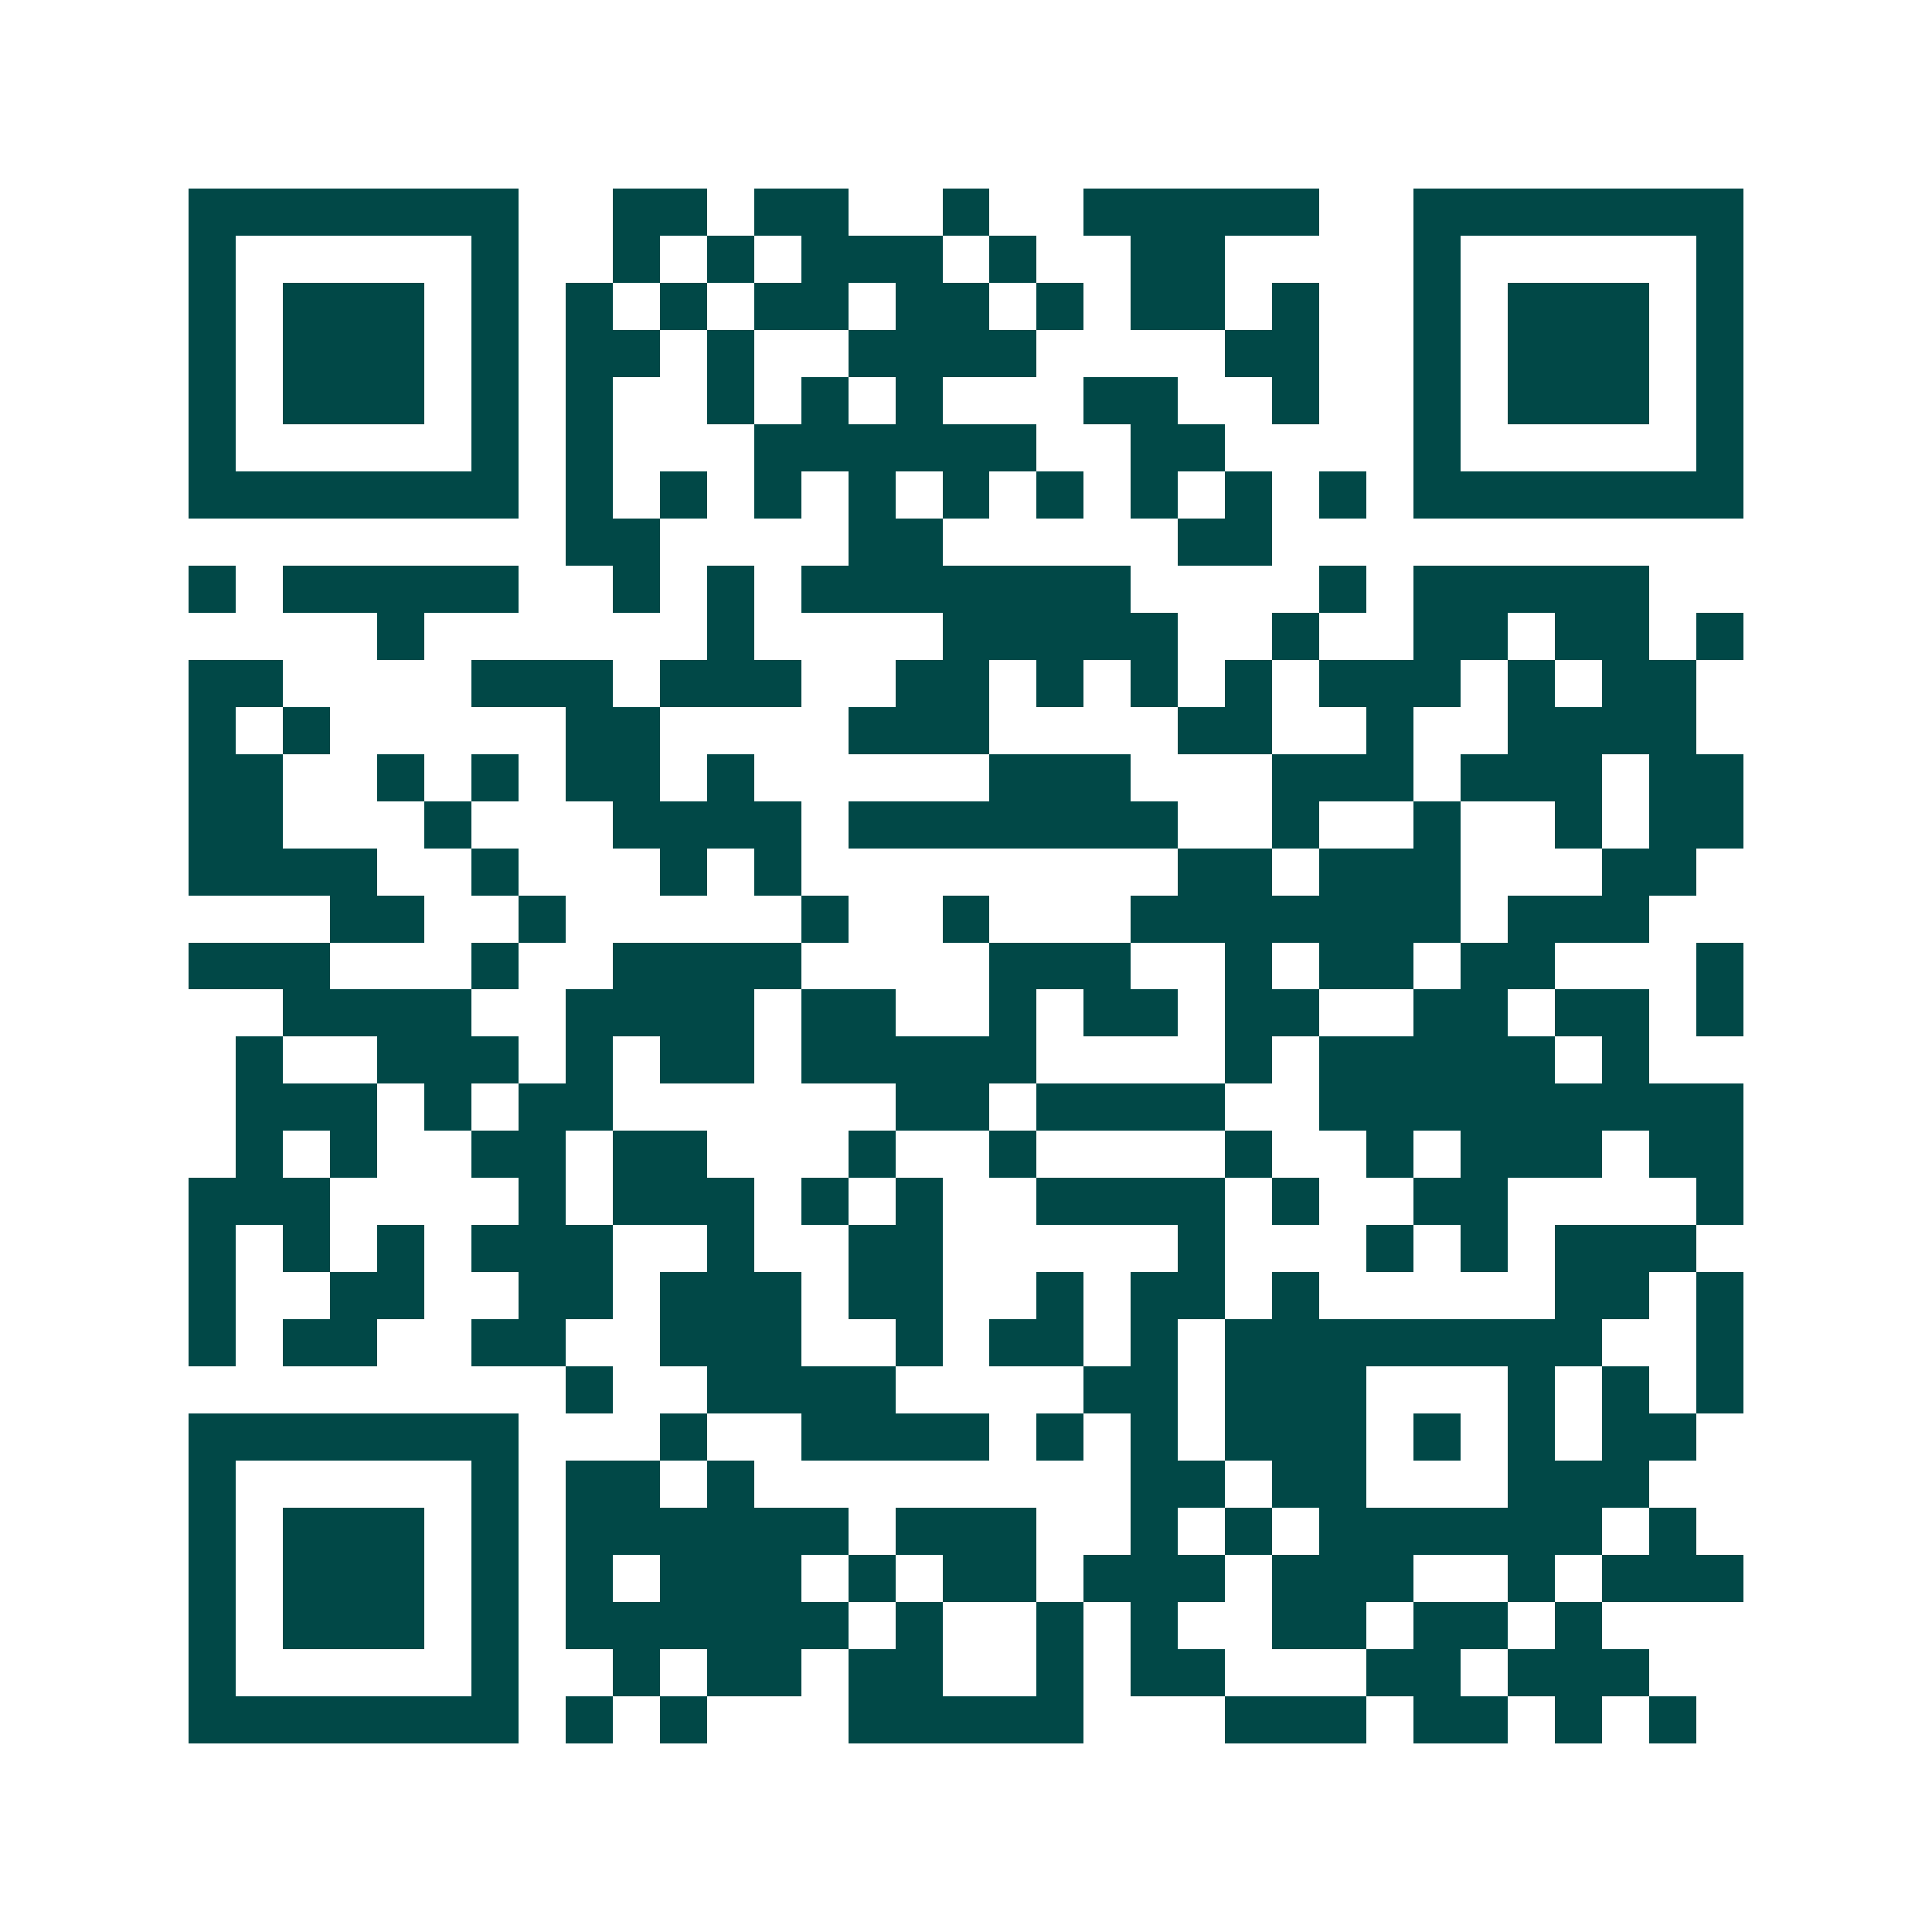 <svg xmlns="http://www.w3.org/2000/svg" width="200" height="200" viewBox="0 0 41 41" shape-rendering="crispEdges"><path fill="#ffffff" d="M0 0h41v41H0z"/><path stroke="#014847" d="M4 4.5h7m2 0h2m1 0h2m2 0h1m2 0h5m2 0h7M4 5.5h1m5 0h1m2 0h1m1 0h1m1 0h3m1 0h1m2 0h2m4 0h1m5 0h1M4 6.5h1m1 0h3m1 0h1m1 0h1m1 0h1m1 0h2m1 0h2m1 0h1m1 0h2m1 0h1m2 0h1m1 0h3m1 0h1M4 7.5h1m1 0h3m1 0h1m1 0h2m1 0h1m2 0h4m4 0h2m2 0h1m1 0h3m1 0h1M4 8.5h1m1 0h3m1 0h1m1 0h1m2 0h1m1 0h1m1 0h1m3 0h2m2 0h1m2 0h1m1 0h3m1 0h1M4 9.5h1m5 0h1m1 0h1m3 0h6m2 0h2m4 0h1m5 0h1M4 10.5h7m1 0h1m1 0h1m1 0h1m1 0h1m1 0h1m1 0h1m1 0h1m1 0h1m1 0h1m1 0h7M12 11.5h2m4 0h2m5 0h2M4 12.5h1m1 0h5m2 0h1m1 0h1m1 0h7m4 0h1m1 0h5M8 13.5h1m6 0h1m4 0h5m2 0h1m2 0h2m1 0h2m1 0h1M4 14.5h2m4 0h3m1 0h3m2 0h2m1 0h1m1 0h1m1 0h1m1 0h3m1 0h1m1 0h2M4 15.5h1m1 0h1m5 0h2m4 0h3m4 0h2m2 0h1m2 0h4M4 16.5h2m2 0h1m1 0h1m1 0h2m1 0h1m5 0h3m3 0h3m1 0h3m1 0h2M4 17.5h2m3 0h1m3 0h4m1 0h7m2 0h1m2 0h1m2 0h1m1 0h2M4 18.5h4m2 0h1m3 0h1m1 0h1m8 0h2m1 0h3m3 0h2M7 19.5h2m2 0h1m5 0h1m2 0h1m3 0h7m1 0h3M4 20.5h3m3 0h1m2 0h4m4 0h3m2 0h1m1 0h2m1 0h2m3 0h1M6 21.5h4m2 0h4m1 0h2m2 0h1m1 0h2m1 0h2m2 0h2m1 0h2m1 0h1M5 22.5h1m2 0h3m1 0h1m1 0h2m1 0h5m4 0h1m1 0h5m1 0h1M5 23.5h3m1 0h1m1 0h2m6 0h2m1 0h4m2 0h9M5 24.5h1m1 0h1m2 0h2m1 0h2m3 0h1m2 0h1m4 0h1m2 0h1m1 0h3m1 0h2M4 25.5h3m4 0h1m1 0h3m1 0h1m1 0h1m2 0h4m1 0h1m2 0h2m4 0h1M4 26.5h1m1 0h1m1 0h1m1 0h3m2 0h1m2 0h2m5 0h1m3 0h1m1 0h1m1 0h3M4 27.5h1m2 0h2m2 0h2m1 0h3m1 0h2m2 0h1m1 0h2m1 0h1m5 0h2m1 0h1M4 28.5h1m1 0h2m2 0h2m2 0h3m2 0h1m1 0h2m1 0h1m1 0h8m2 0h1M12 29.5h1m2 0h4m4 0h2m1 0h3m3 0h1m1 0h1m1 0h1M4 30.5h7m3 0h1m2 0h4m1 0h1m1 0h1m1 0h3m1 0h1m1 0h1m1 0h2M4 31.5h1m5 0h1m1 0h2m1 0h1m8 0h2m1 0h2m3 0h3M4 32.5h1m1 0h3m1 0h1m1 0h6m1 0h3m2 0h1m1 0h1m1 0h6m1 0h1M4 33.5h1m1 0h3m1 0h1m1 0h1m1 0h3m1 0h1m1 0h2m1 0h3m1 0h3m2 0h1m1 0h3M4 34.5h1m1 0h3m1 0h1m1 0h6m1 0h1m2 0h1m1 0h1m2 0h2m1 0h2m1 0h1M4 35.5h1m5 0h1m2 0h1m1 0h2m1 0h2m2 0h1m1 0h2m3 0h2m1 0h3M4 36.5h7m1 0h1m1 0h1m3 0h5m3 0h3m1 0h2m1 0h1m1 0h1"/></svg>
